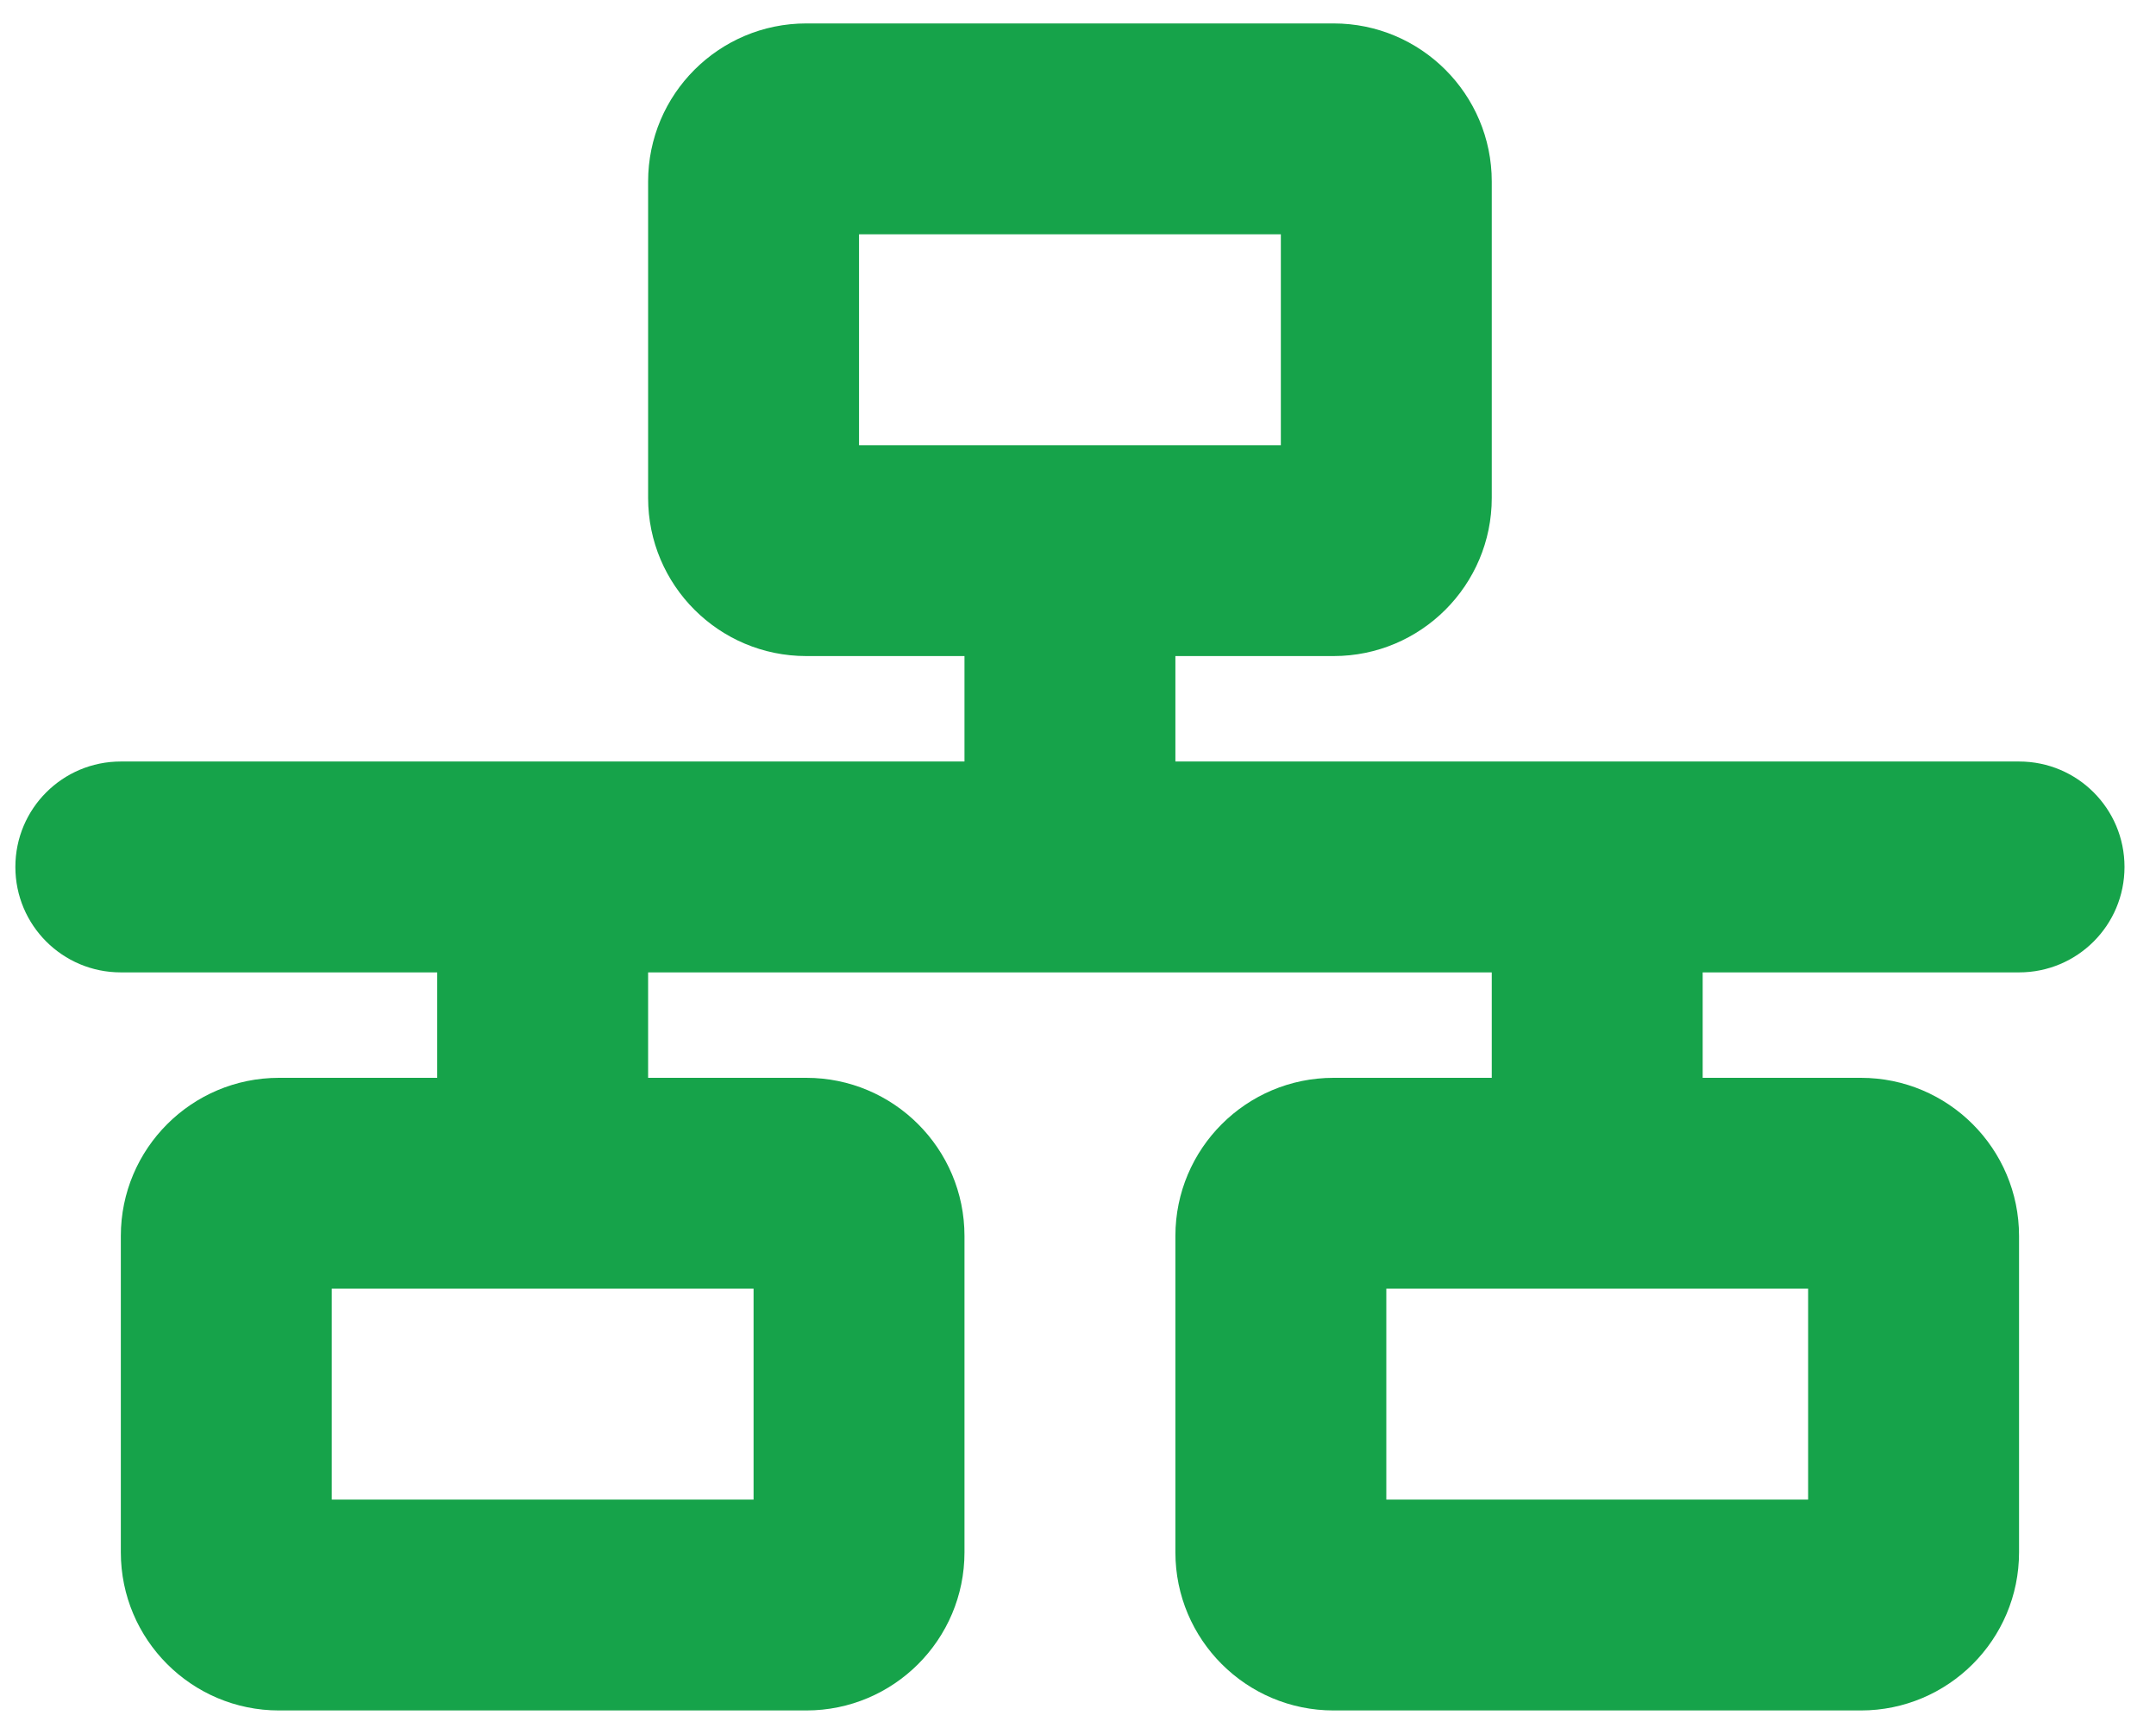 <svg width="46" height="37" viewBox="0 0 46 37" fill="none" xmlns="http://www.w3.org/2000/svg">
<g clip-path="url(#clip0_1_370)">
<path d="M18.328 5H27.328V9.5H18.328V5ZM17.203 0.5C15.34 0.5 13.828 2.012 13.828 3.875V10.625C13.828 12.488 15.34 14 17.203 14H20.578V16.25H2.578C1.334 16.25 0.328 17.256 0.328 18.5C0.328 19.744 1.334 20.75 2.578 20.75H9.328V23H5.953C4.09 23 2.578 24.512 2.578 26.375V33.125C2.578 34.988 4.09 36.5 5.953 36.5H17.203C19.066 36.5 20.578 34.988 20.578 33.125V26.375C20.578 24.512 19.066 23 17.203 23H13.828V20.75H31.828V23H28.453C26.59 23 25.078 24.512 25.078 26.375V33.125C25.078 34.988 26.59 36.5 28.453 36.5H39.703C41.566 36.5 43.078 34.988 43.078 33.125V26.375C43.078 24.512 41.566 23 39.703 23H36.328V20.75H43.078C44.323 20.75 45.328 19.744 45.328 18.5C45.328 17.256 44.323 16.25 43.078 16.25H25.078V14H28.453C30.316 14 31.828 12.488 31.828 10.625V3.875C31.828 2.012 30.316 0.5 28.453 0.5H17.203ZM7.078 32V27.5H16.078V32H7.078ZM29.578 27.5H38.578V32H29.578V27.5Z" fill="#16A34A"/>
</g>
<defs>
<clipPath id="clip0_1_370">
<path d="M0.328 0.5H45.328V36.5H0.328V0.5Z" fill="white"/>
</clipPath>
</defs>
</svg>
